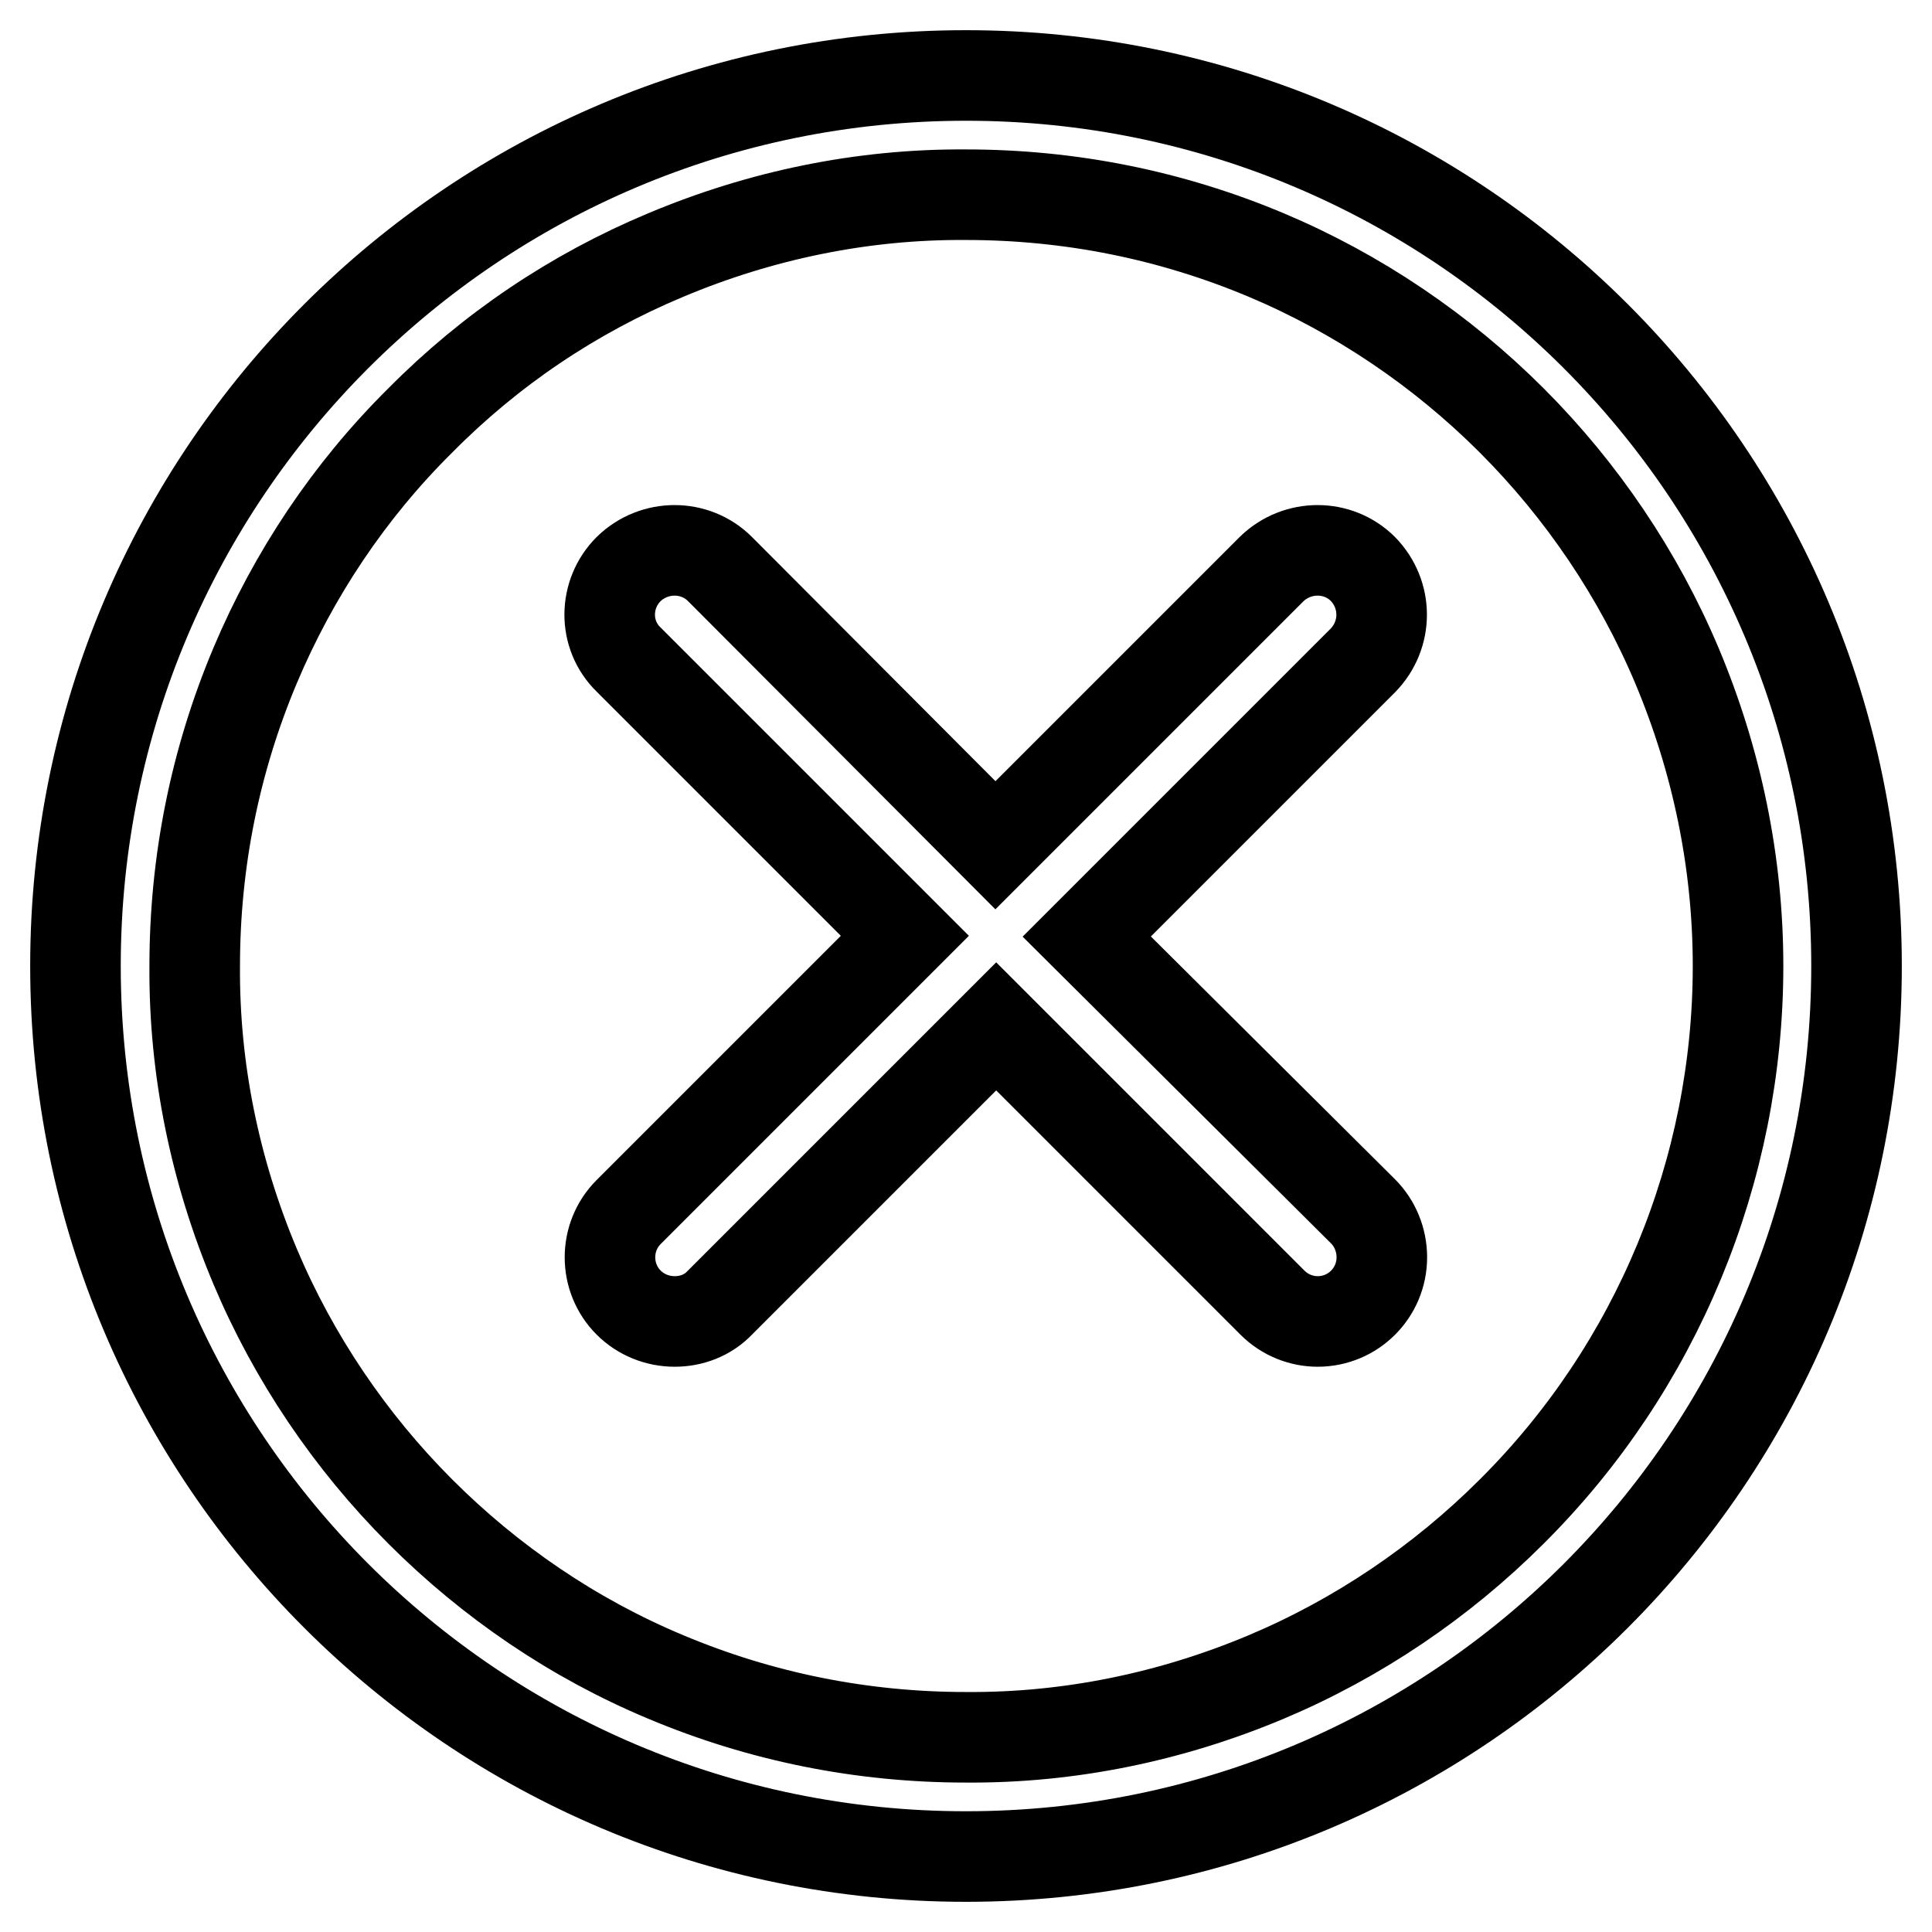<?xml version="1.0" encoding="utf-8"?>
<!-- Svg Vector Icons : http://www.onlinewebfonts.com/icon -->
<!DOCTYPE svg PUBLIC "-//W3C//DTD SVG 1.1//EN" "http://www.w3.org/Graphics/SVG/1.1/DTD/svg11.dtd">
<svg version="1.1" xmlns="http://www.w3.org/2000/svg" xmlns:xlink="http://www.w3.org/1999/xlink" x="0px" y="0px" viewBox="0 0 256 256" enable-background="new 0 0 256 256" xml:space="preserve">
<g> <path stroke-width="12" fill-opacity="0" stroke="#000000"  d="M180.6,75.4c-3.3-3.3-8.7-3.3-12.1,0L131.9,112L95.4,75.4c-3.3-3.3-8.7-3.3-12.1,0c-3.3,3.3-3.4,8.7,0,12 c0,0,0,0,0,0l36.6,36.6l-36.6,36.6c-3.3,3.3-3.3,8.7,0,12c1.6,1.6,3.8,2.5,6.1,2.5c2.2,0,4.4-0.8,6-2.5l36.6-36.6l36.6,36.6 c1.7,1.7,3.9,2.5,6,2.5c4.7,0,8.5-3.8,8.5-8.5c0-2.3-0.9-4.5-2.5-6.1L144,124.1l36.6-36.6C183.9,84.1,183.9,78.8,180.6,75.4 C180.6,75.4,180.6,75.4,180.6,75.4L180.6,75.4z M128,10C62.8,10,10,62.8,10,128s52.8,118,118,118c65.2,0,118-52.8,118-118 S193.2,10,128,10L128,10z M200.3,200.3c-9.3,9.3-20.4,16.8-32.5,21.9c-12.6,5.3-26.1,8.1-39.8,8c-13.8,0-27.2-2.7-39.8-8 c-12.2-5.1-23.2-12.6-32.5-21.9c-9.3-9.3-16.8-20.4-21.9-32.5c-5.3-12.6-8.1-26.1-8-39.8c0-13.8,2.7-27.2,8-39.8 C38.9,76.1,46.3,65,55.7,55.7C65,46.3,76,38.9,88.2,33.8c12.6-5.3,26.1-8.1,39.8-8c13.8,0,27.2,2.7,39.8,8 c12.1,5.1,23.2,12.6,32.5,21.9c9.3,9.3,16.8,20.4,21.9,32.5c5.3,12.6,8.1,26.1,8.1,39.8C230.3,155.1,219.5,181.2,200.3,200.3z"/></g>
</svg>